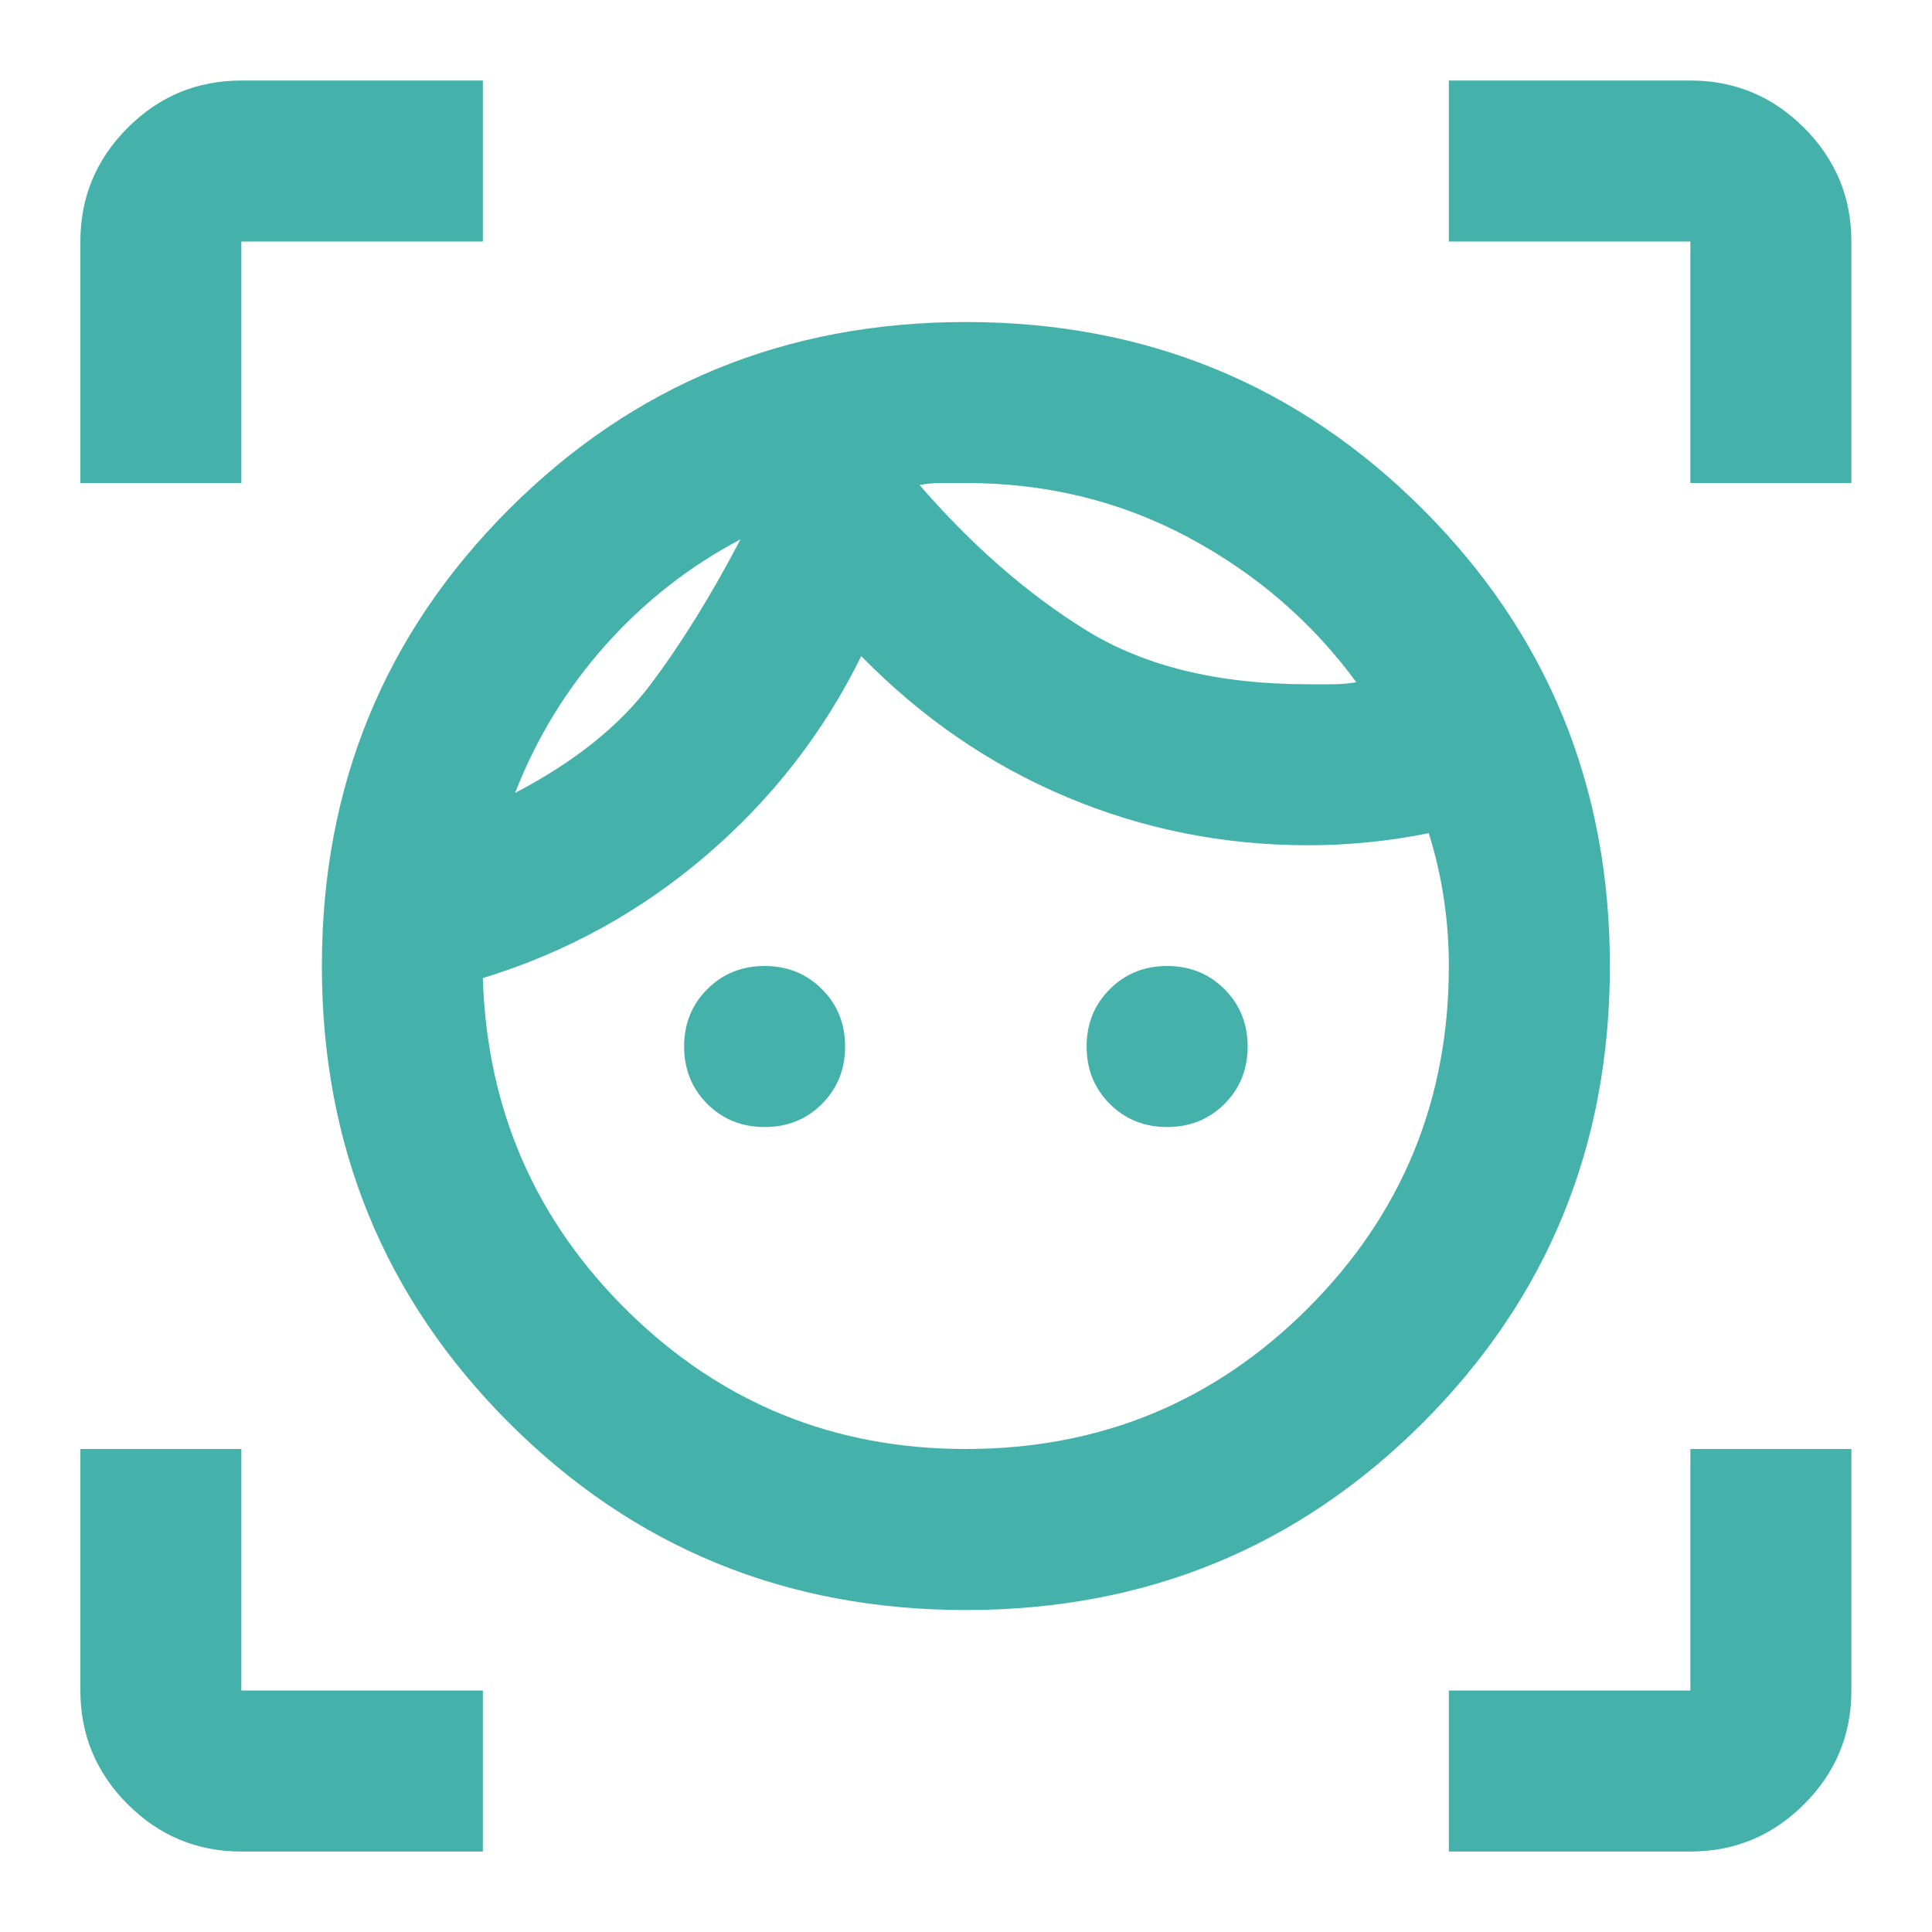 <svg width="40" height="40" viewBox="0 0 40 40" fill="none" xmlns="http://www.w3.org/2000/svg">
<path d="M19.997 33.334C16.275 33.334 13.122 32.042 10.539 29.459C7.956 26.875 6.664 23.723 6.664 20C6.664 16.278 7.956 13.125 10.539 10.542C13.122 7.959 16.275 6.667 19.997 6.667C23.72 6.667 26.872 7.959 29.456 10.542C32.039 13.125 33.331 16.278 33.331 20C33.331 23.723 32.039 26.875 29.456 29.459C26.872 32.042 23.72 33.334 19.997 33.334ZM19.997 30C22.775 30 25.136 29.028 27.081 27.084C29.025 25.139 29.997 22.778 29.997 20C29.997 19.528 29.963 19.063 29.893 18.605C29.824 18.146 29.72 17.695 29.581 17.25C29.164 17.334 28.747 17.396 28.331 17.438C27.914 17.48 27.497 17.5 27.081 17.5C25.331 17.5 23.664 17.167 22.081 16.5C20.497 15.834 19.081 14.861 17.831 13.584C17.053 15.167 15.983 16.542 14.622 17.709C13.261 18.875 11.72 19.723 9.997 20.25C10.081 22.973 11.088 25.278 13.018 27.167C14.949 29.056 17.275 30 19.997 30ZM10.664 16.417C11.886 15.778 12.817 15.035 13.456 14.188C14.095 13.341 14.72 12.334 15.331 11.167C14.275 11.723 13.345 12.452 12.539 13.354C11.733 14.257 11.108 15.278 10.664 16.417ZM15.831 23.334C15.358 23.334 14.963 23.174 14.643 22.855C14.324 22.535 14.164 22.139 14.164 21.667C14.164 21.195 14.324 20.799 14.643 20.48C14.963 20.16 15.358 20 15.831 20C16.303 20 16.699 20.16 17.018 20.48C17.338 20.799 17.497 21.195 17.497 21.667C17.497 22.139 17.338 22.535 17.018 22.855C16.699 23.174 16.303 23.334 15.831 23.334ZM27.081 14.167H27.581C27.747 14.167 27.914 14.153 28.081 14.125C27.164 12.875 26.004 11.875 24.602 11.125C23.199 10.375 21.664 10 19.997 10H19.497C19.331 10 19.178 10.014 19.039 10.042C20.122 11.292 21.268 12.292 22.477 13.042C23.685 13.792 25.22 14.167 27.081 14.167ZM24.164 23.334C23.692 23.334 23.296 23.174 22.977 22.855C22.657 22.535 22.497 22.139 22.497 21.667C22.497 21.195 22.657 20.799 22.977 20.48C23.296 20.16 23.692 20 24.164 20C24.636 20 25.032 20.16 25.352 20.48C25.671 20.799 25.831 21.195 25.831 21.667C25.831 22.139 25.671 22.535 25.352 22.855C25.032 23.174 24.636 23.334 24.164 23.334ZM1.664 10V5C1.664 4.084 1.99 3.299 2.643 2.646C3.296 1.993 4.081 1.667 4.997 1.667H9.997V5H4.997V10H1.664ZM9.997 38.334H4.997C4.081 38.334 3.296 38.007 2.643 37.355C1.99 36.702 1.664 35.917 1.664 35V30H4.997V35H9.997V38.334ZM29.997 38.334V35H34.997V30H38.331V35C38.331 35.917 38.004 36.702 37.352 37.355C36.699 38.007 35.914 38.334 34.997 38.334H29.997ZM34.997 10V5H29.997V1.667H34.997C35.914 1.667 36.699 1.993 37.352 2.646C38.004 3.299 38.331 4.084 38.331 5V10H34.997Z" fill="#44B2AB"/>
</svg>
